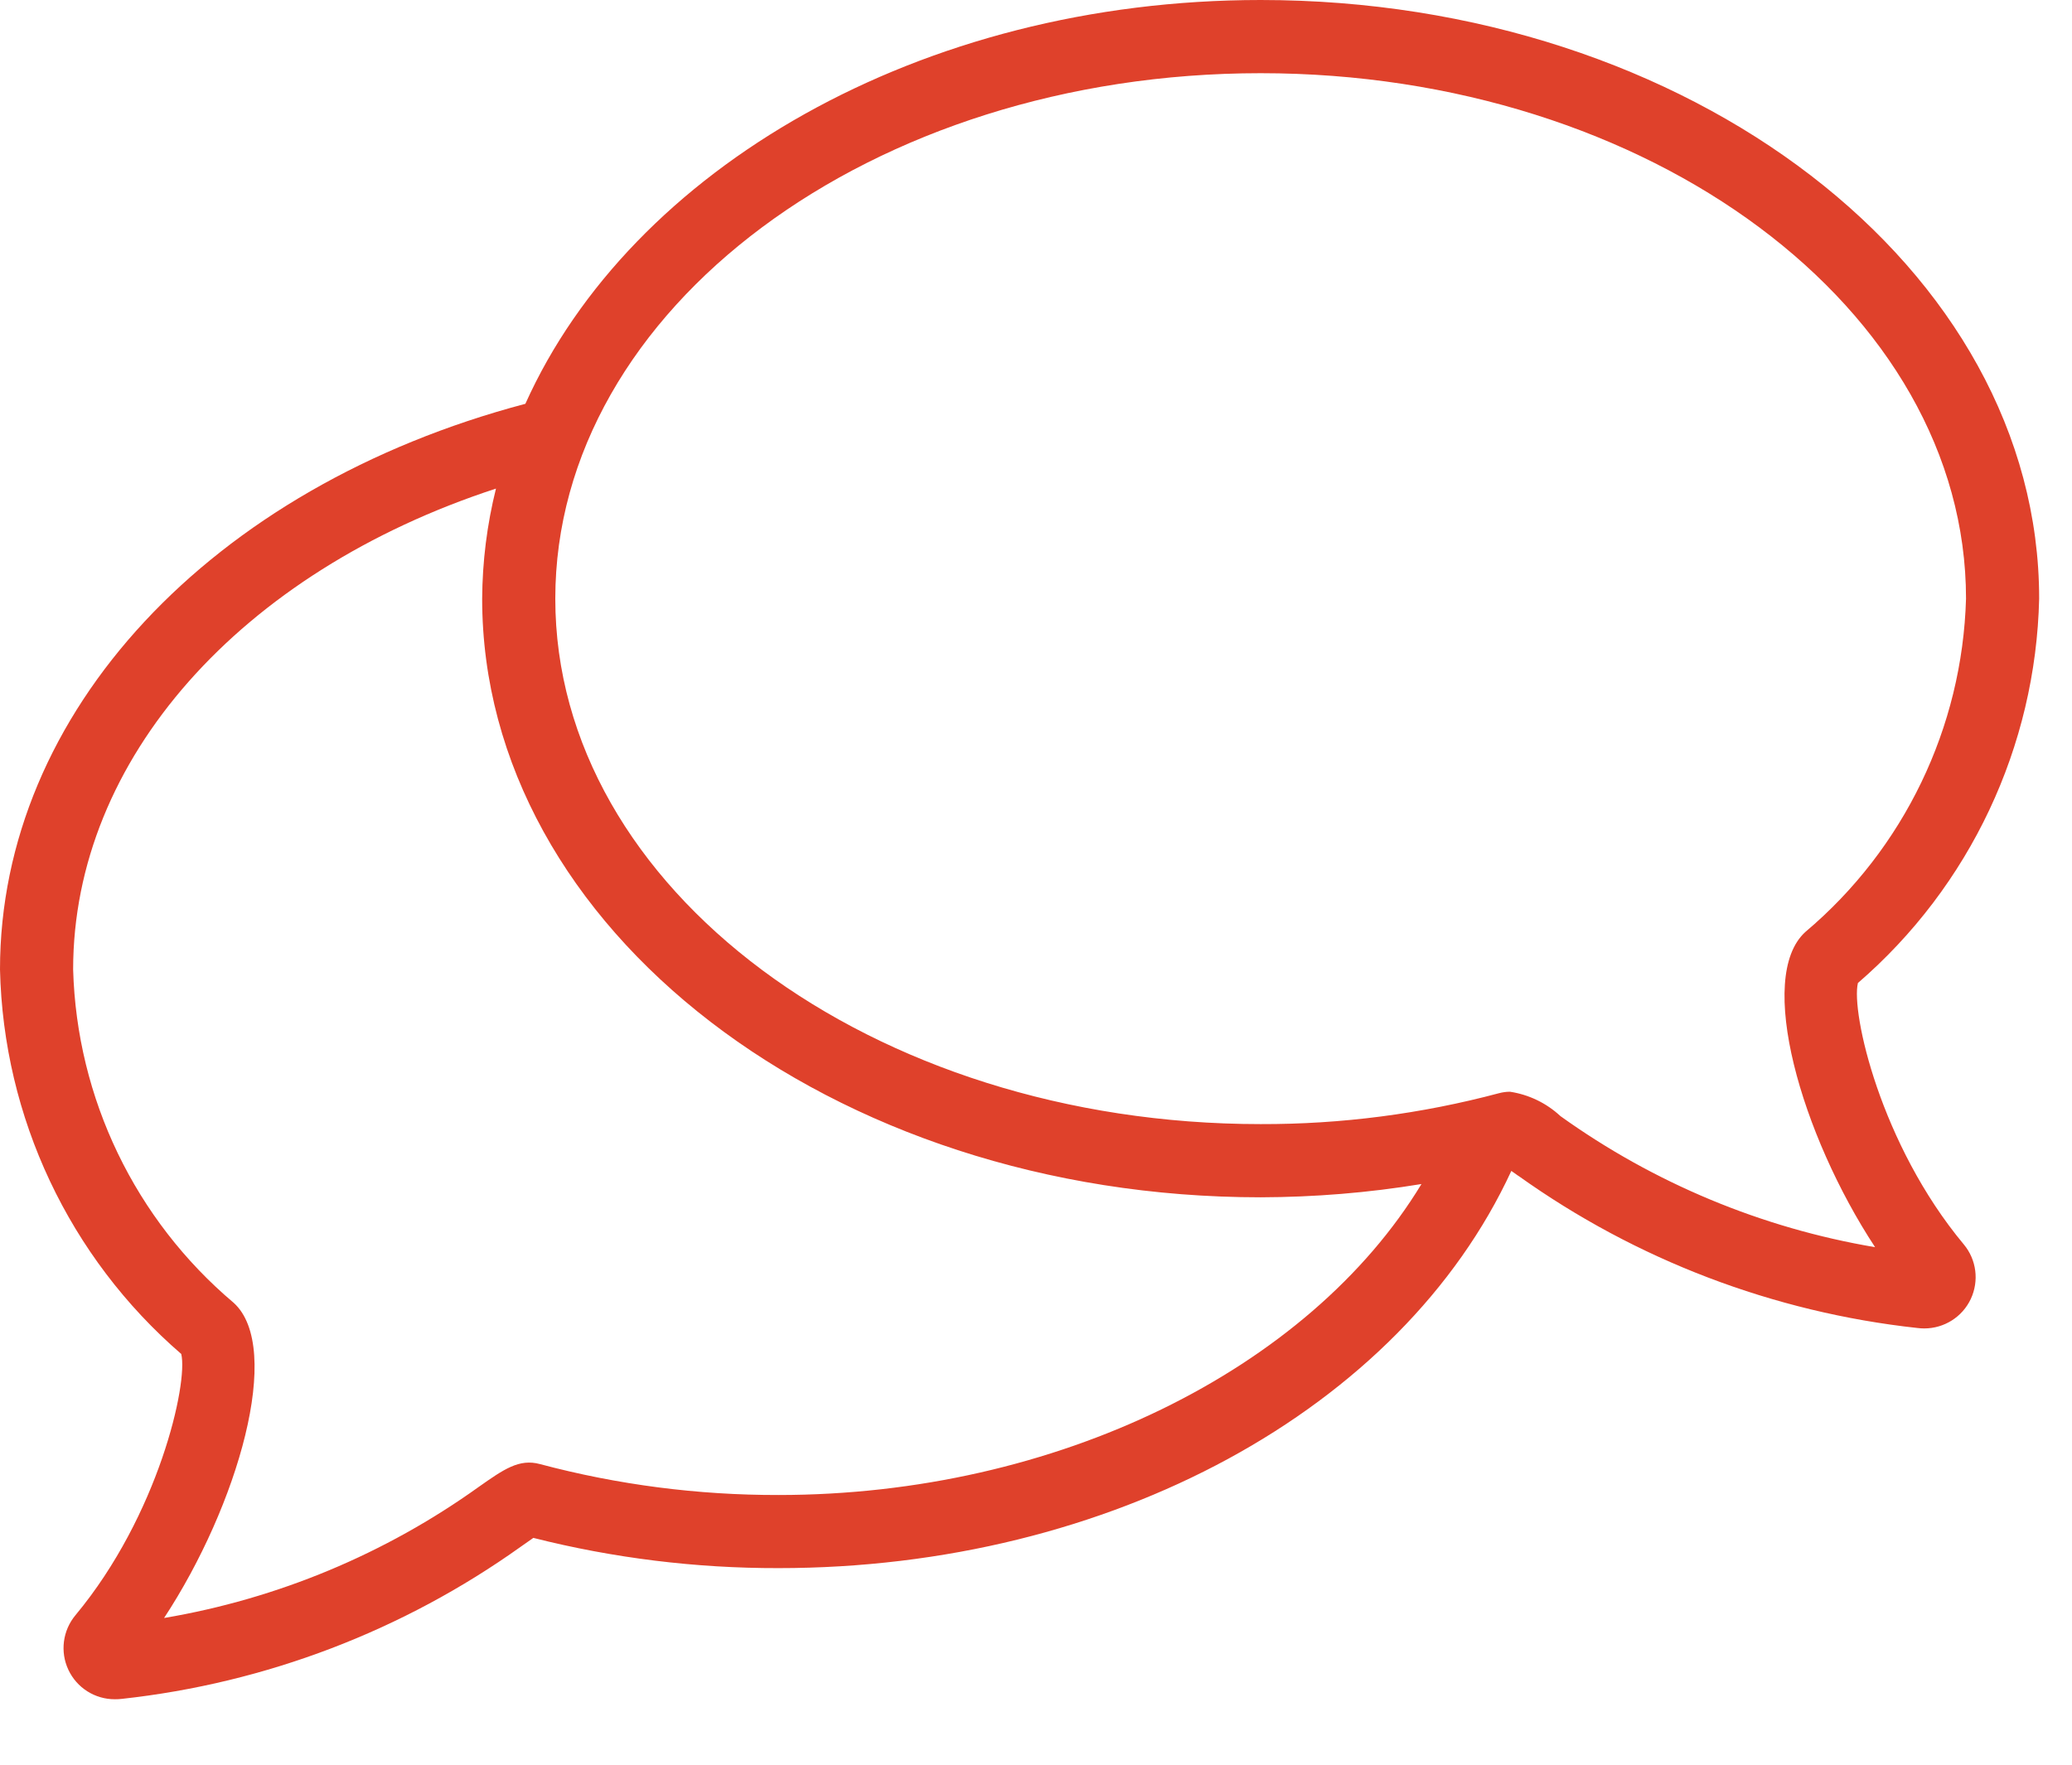 <?xml version="1.0" encoding="utf-8"?>
<svg xmlns="http://www.w3.org/2000/svg" fill="none" height="100%" overflow="visible" preserveAspectRatio="none" style="display: block;" viewBox="0 0 27 23" width="100%">
<g id="Group">
<path d="M24.209 12.813C25.67 11.552 26.528 9.731 26.572 7.802C26.572 3.5 22.021 0 16.428 0C11.991 0 8.22 2.205 6.846 5.263C2.744 6.348 0 9.286 0 12.636C0.044 14.565 0.902 16.386 2.362 17.647C2.453 18.028 2.067 19.749 0.983 21.052C0.817 21.251 0.781 21.529 0.891 21.763C1.001 21.998 1.237 22.148 1.497 22.147C1.528 22.148 1.558 22.145 1.589 22.142C3.462 21.937 5.252 21.254 6.786 20.159C6.85 20.114 6.905 20.075 6.95 20.044C7.994 20.308 9.067 20.44 10.144 20.438C14.47 20.438 18.258 18.367 19.694 15.261C19.724 15.282 19.75 15.3 19.786 15.326L19.786 15.325C21.32 16.421 23.11 17.103 24.983 17.308C25.014 17.312 25.045 17.314 25.075 17.314C25.334 17.314 25.571 17.165 25.681 16.93C25.791 16.695 25.756 16.418 25.59 16.219C24.504 14.916 24.119 13.194 24.21 12.813L24.209 12.813ZM10.144 19.485C9.095 19.487 8.05 19.352 7.036 19.082C6.766 19.009 6.567 19.148 6.239 19.379C5.02 20.253 3.617 20.838 2.138 21.088C3.1 19.624 3.694 17.568 3.045 16.98V16.98C1.761 15.896 1 14.316 0.953 12.636C0.953 9.895 3.135 7.455 6.463 6.368V6.368C6.346 6.838 6.286 7.319 6.283 7.803C6.283 12.104 10.834 15.605 16.427 15.605C17.13 15.603 17.83 15.546 18.523 15.432C17.055 17.854 13.761 19.485 10.144 19.485L10.144 19.485ZM20.333 14.545L20.332 14.545C20.15 14.376 19.921 14.266 19.676 14.229C19.628 14.229 19.58 14.236 19.534 14.248C18.521 14.518 17.476 14.654 16.427 14.651C11.36 14.651 7.236 11.579 7.236 7.803C7.236 4.026 11.359 0.954 16.427 0.954C21.495 0.954 25.619 4.026 25.619 7.803C25.571 9.483 24.81 11.063 23.526 12.146C22.877 12.735 23.471 14.79 24.434 16.255H24.434C22.955 16.005 21.552 15.42 20.333 14.546L20.333 14.545Z" fill="#DF412B" id="Vector"/>
</g>
</svg>